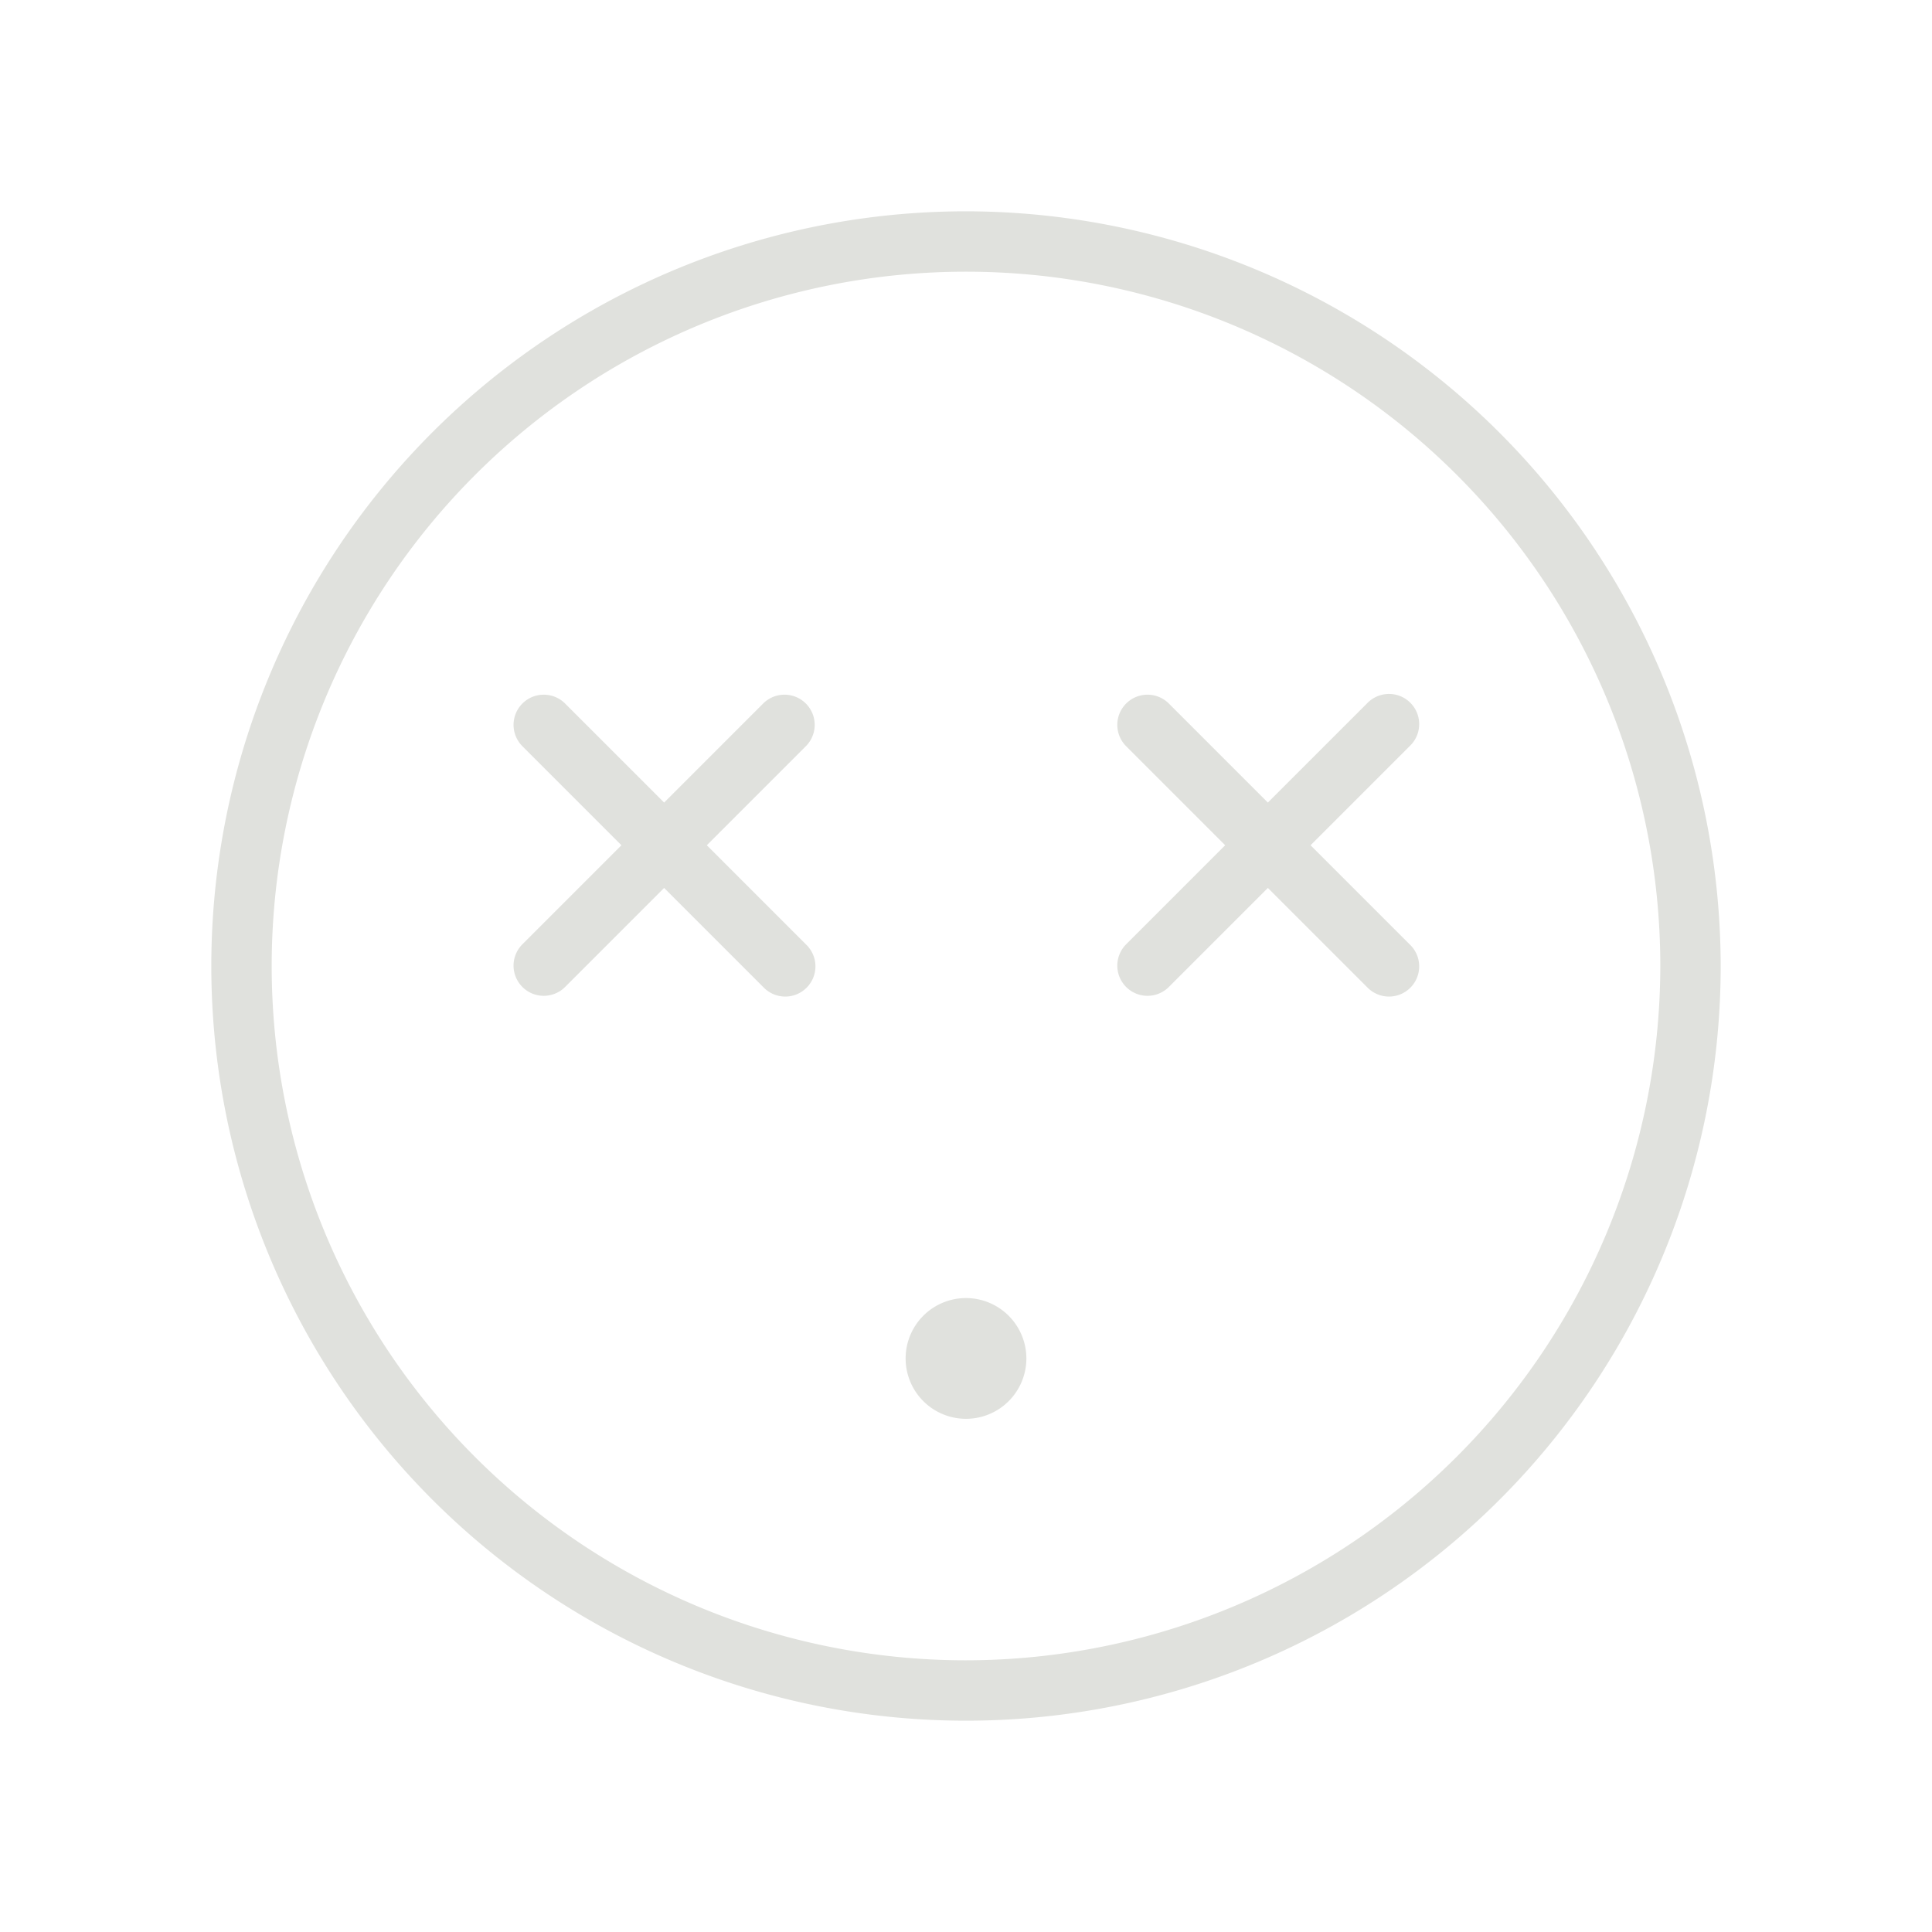 <?xml version="1.0" encoding="utf-8"?><!-- Uploaded to: SVG Repo, www.svgrepo.com, Generator: SVG Repo Mixer Tools -->
<svg fill="#E0E1DD" width="128px" height="128px" viewBox="0 0 256 256" id="Flat" xmlns="http://www.w3.org/2000/svg">
  <path d="M128,28A100,100,0,1,0,228,128,100.113,100.113,0,0,0,128,28Zm0,192a92,92,0,1,1,92-92A92.104,92.104,0,0,1,128,220ZM186.828,98.828,173.657,112l13.171,13.172a4,4,0,1,1-5.656,5.656L168,117.657l-13.172,13.171a4,4,0,0,1-5.656-5.656L162.343,112,149.172,98.828a4,4,0,0,1,5.656-5.656L168,106.343l13.172-13.171a4,4,0,1,1,5.656,5.656Zm-80,0L93.657,112l13.171,13.172a4,4,0,1,1-5.656,5.656L88,117.657,74.828,130.828a4,4,0,0,1-5.656-5.656L82.343,112,69.172,98.828a4,4,0,0,1,5.656-5.656L88,106.343l13.172-13.171a4,4,0,0,1,5.656,5.656ZM136,180a8,8,0,1,1-8-8A8.009,8.009,0,0,1,136,180Z"/>
</svg>
